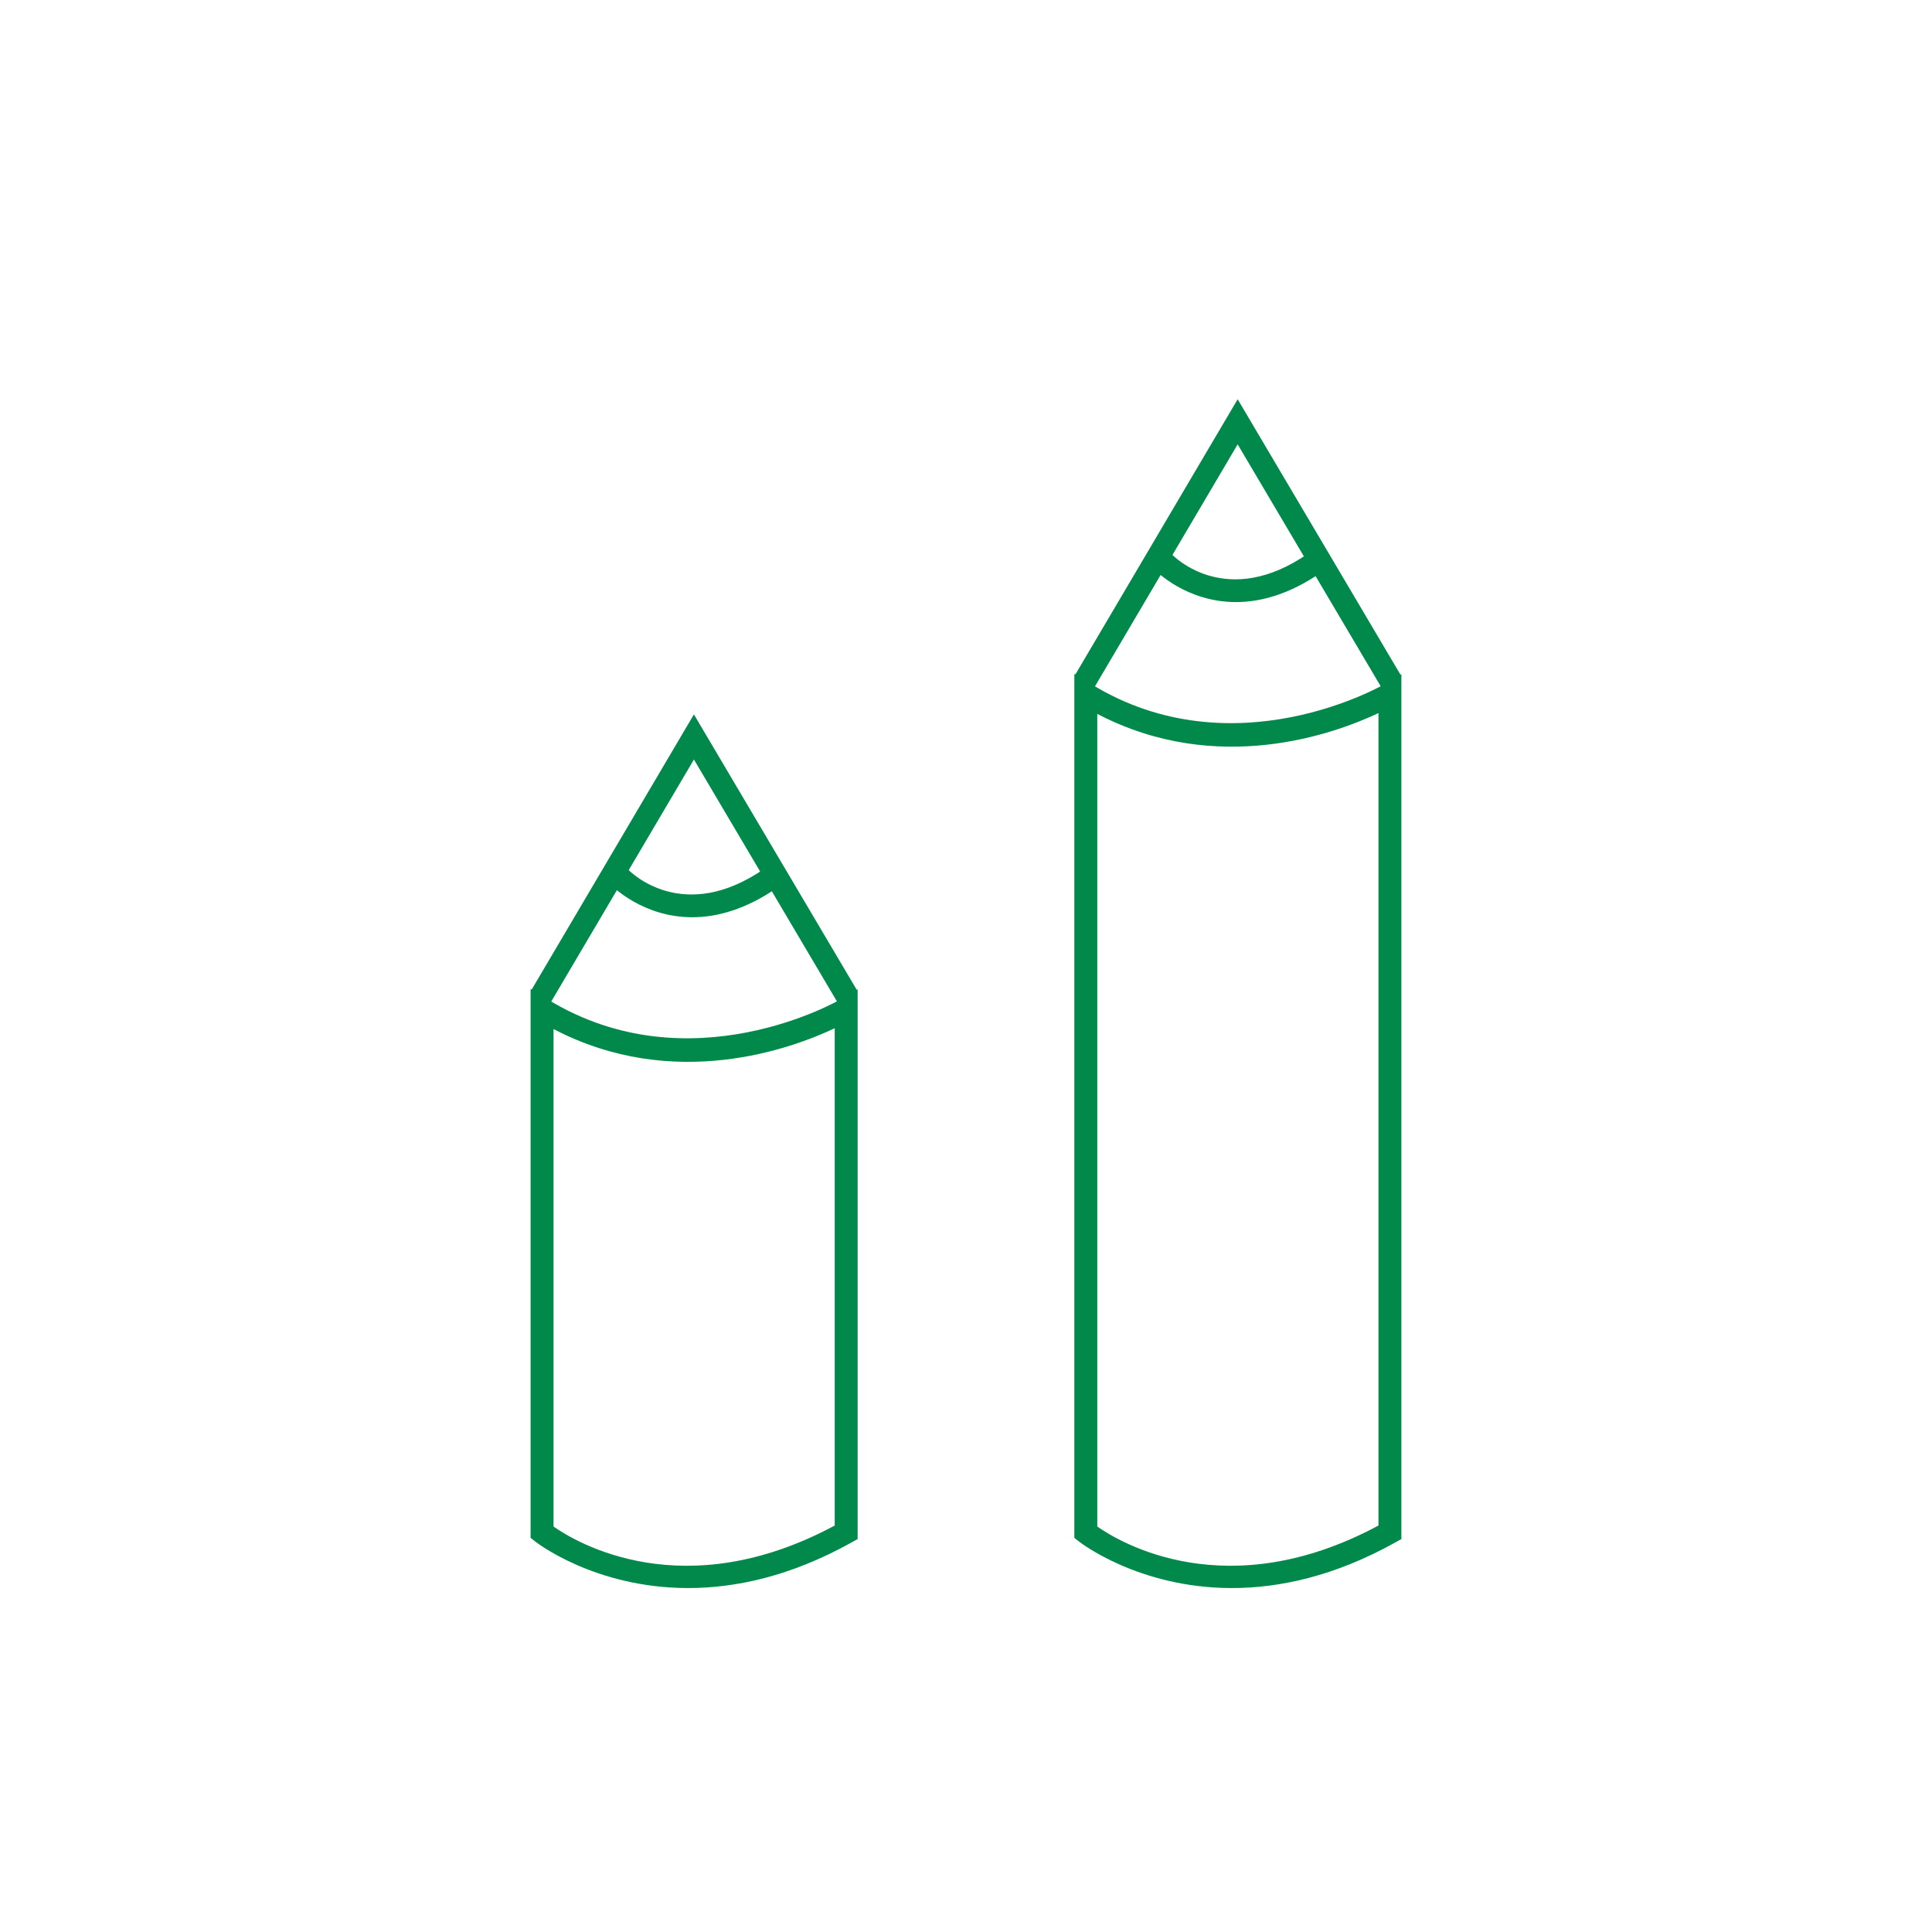 <svg enable-background="new 0 0 802.08 802.08" viewBox="0 0 802.08 802.08" xmlns="http://www.w3.org/2000/svg"><g fill="#00894b"><path d="m285.71 659.29c-38.93 0-63.3-19.14-63.66-19.44l-1.77-1.42v-227.86l7.24 4.42c58.96 35.98 120.73.33 121.35-.04l7.18-4.24v228.24l-2.44 1.36c-25.46 14.22-48.49 18.98-67.9 18.98zm-55.91-25.54c9.39 6.59 53.92 33.33 116.74-.42v-206.45c-18.01 8.51-66.83 26.44-116.74.33z"/><path d="m347.67 416.1-59.58-100.79-59.42 100.78-8.2-4.84 67.61-114.66 67.79 114.66z"/><path d="m287.39 380.8c-20.61 0-33.29-13.01-33.47-13.21l6.91-6.54-3.46 3.27 3.44-3.29c.92.96 22.93 23.13 56.85-.61l5.46 7.81c-13.48 9.41-25.57 12.57-35.73 12.57z"/><path d="m511.45 659.29c-38.93 0-63.3-19.14-63.66-19.44l-1.77-1.42v-358.69l7.24 4.42c58.96 35.98 120.73.33 121.35-.04l7.18-4.24v359.07l-2.44 1.36c-25.47 14.22-48.5 18.98-67.9 18.98zm-55.91-25.54c9.39 6.59 53.92 33.33 116.74-.42v-337.29c-18.01 8.5-66.83 26.43-116.74.33z"/><path d="m573.41 285.26-59.59-100.79-59.42 100.78-8.19-4.84 67.61-114.66 67.78 114.66z"/><path d="m513.13 249.96c-20.61 0-33.29-13.01-33.47-13.21l6.91-6.54-3.46 3.27 3.44-3.29c.92.96 22.93 23.14 56.85-.61l5.46 7.81c-13.48 9.41-25.57 12.57-35.73 12.57z"/></g></svg>